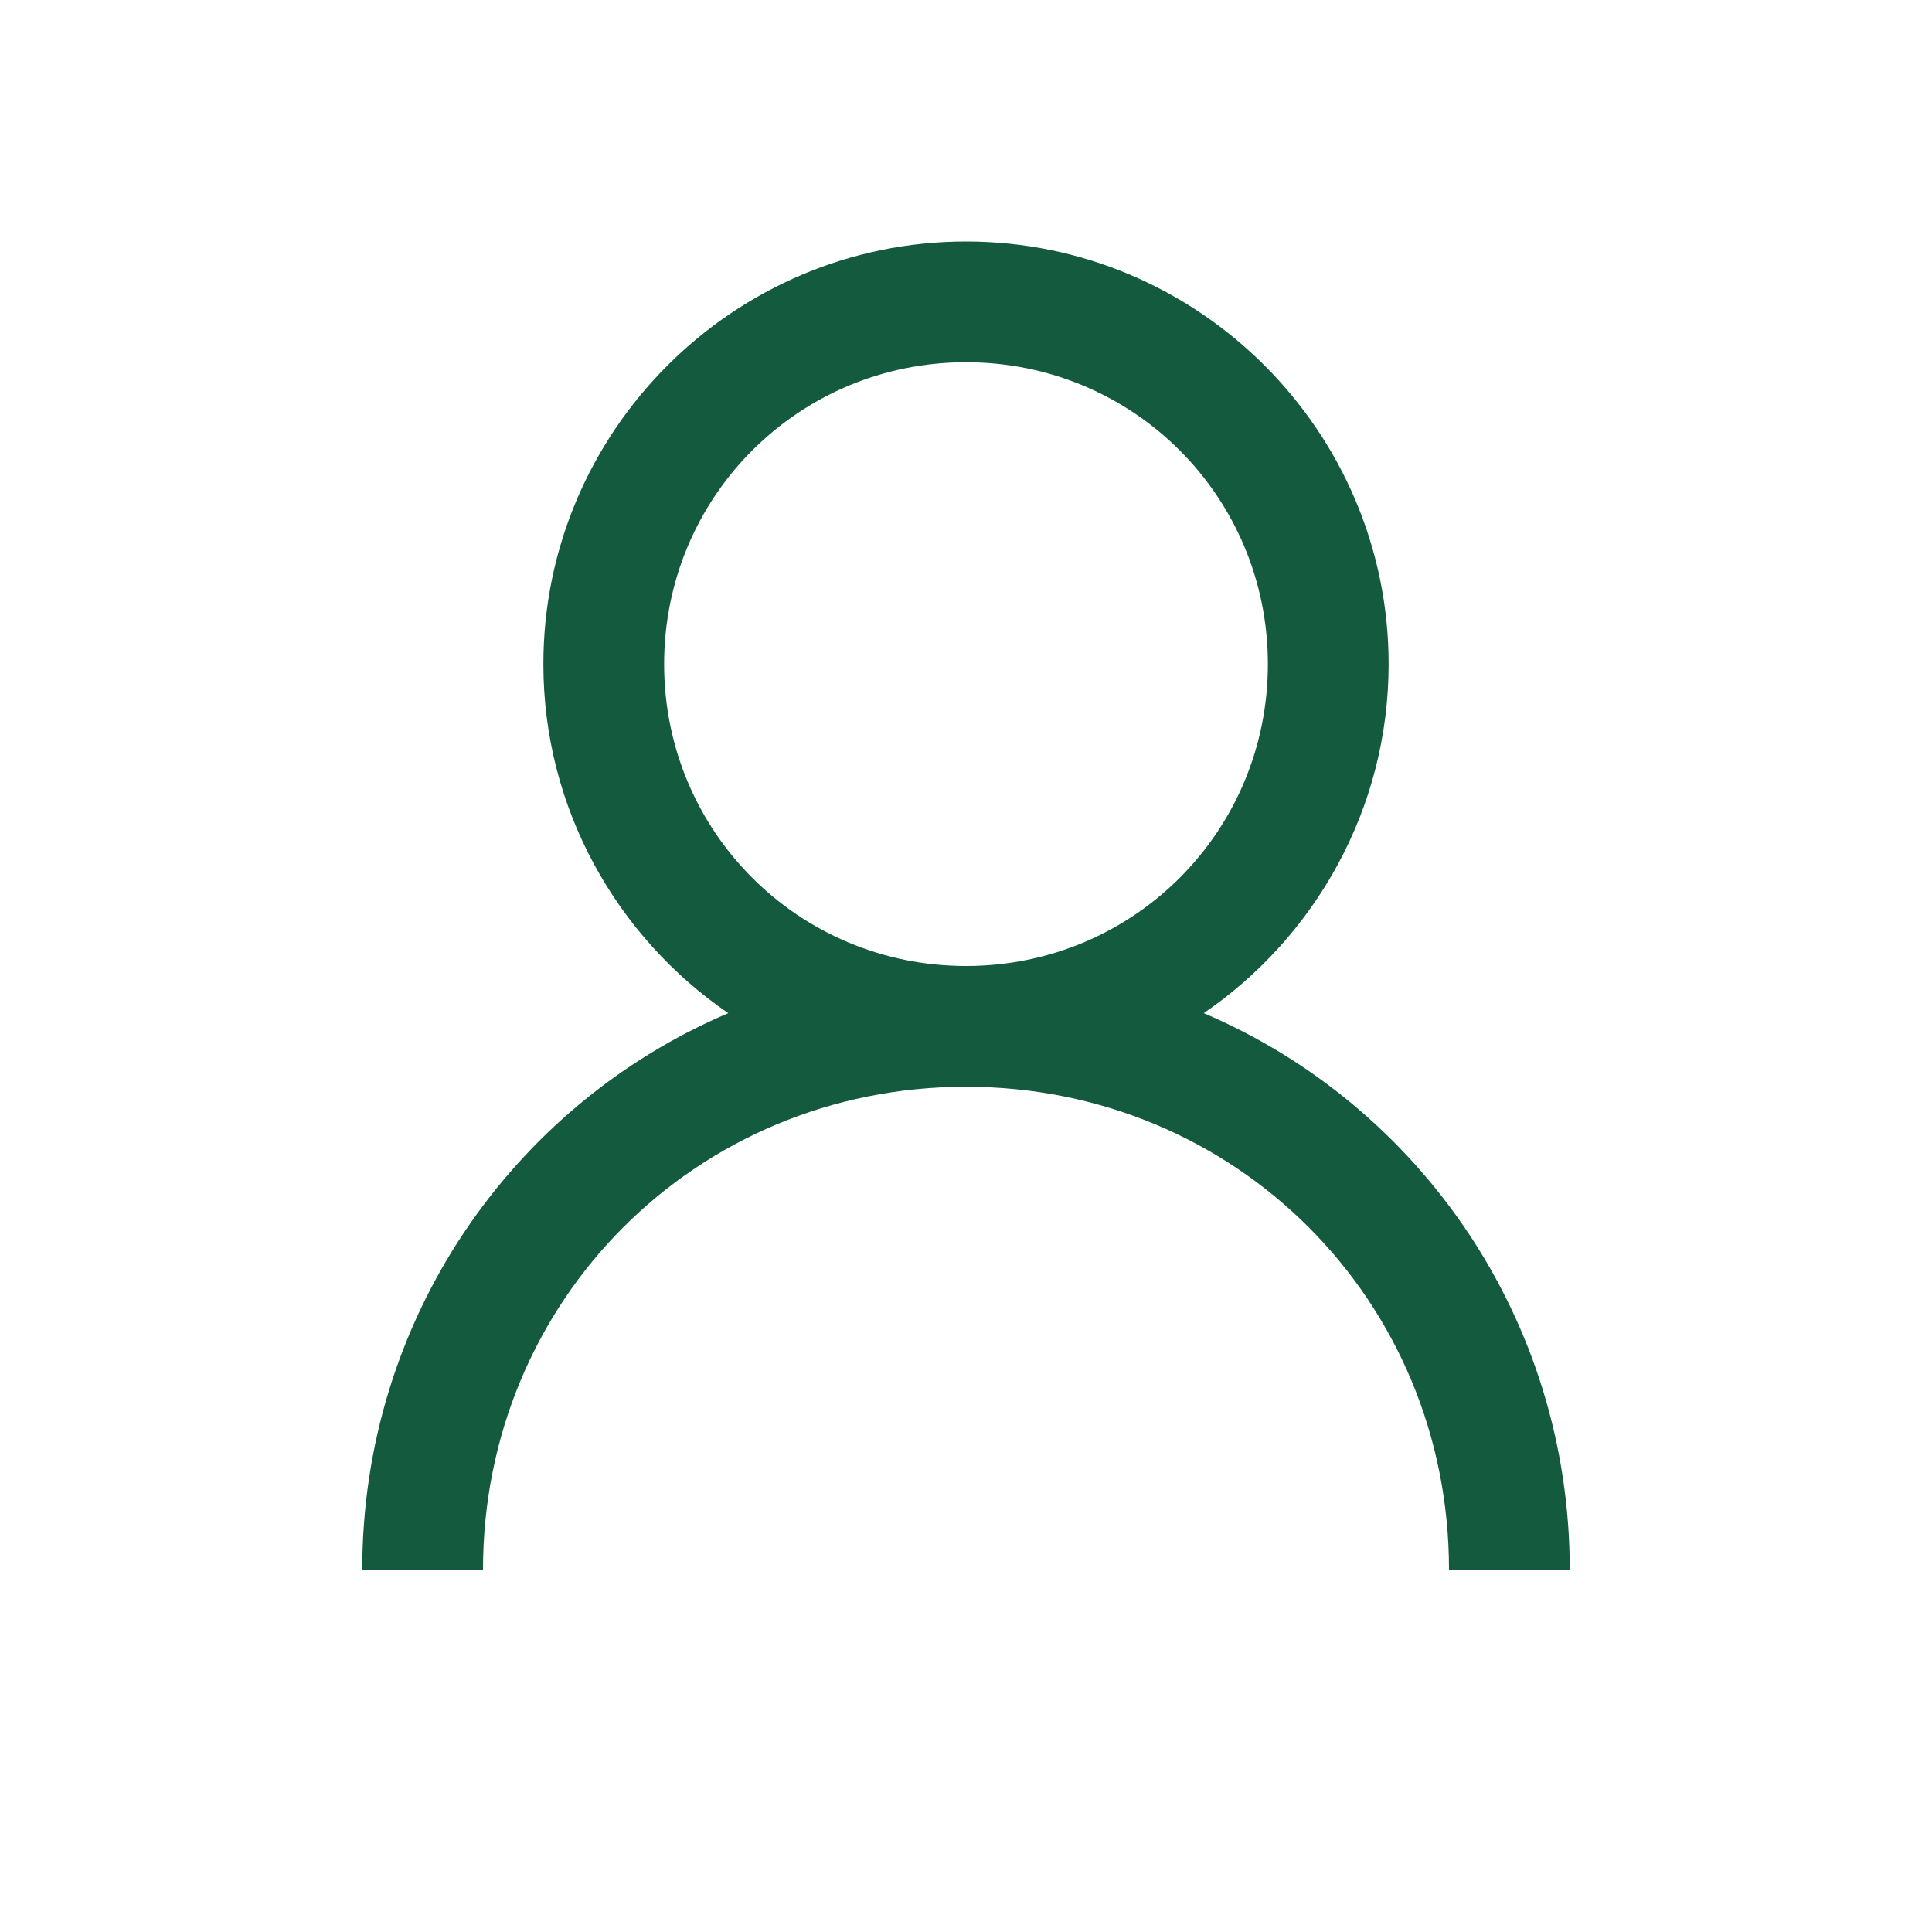 <svg fill="#145A3E" xmlns="http://www.w3.org/2000/svg"  viewBox="0 0 32 32" width="32px" height="32px"><path d="M 16 4 C 12.145 4 9 7.145 9 11 C 9 13.395 10.219 15.52 12.062 16.781 C 8.484 18.305 6 21.859 6 26 L 8 26 C 8 21.535 11.535 18 16 18 C 20.465 18 24 21.535 24 26 L 26 26 C 26 21.859 23.516 18.305 19.938 16.781 C 21.781 15.52 23 13.395 23 11 C 23 7.145 19.855 4 16 4 Z M 16 6 C 18.773 6 21 8.227 21 11 C 21 13.773 18.773 16 16 16 C 13.227 16 11 13.773 11 11 C 11 8.227 13.227 6 16 6 Z"/></svg>